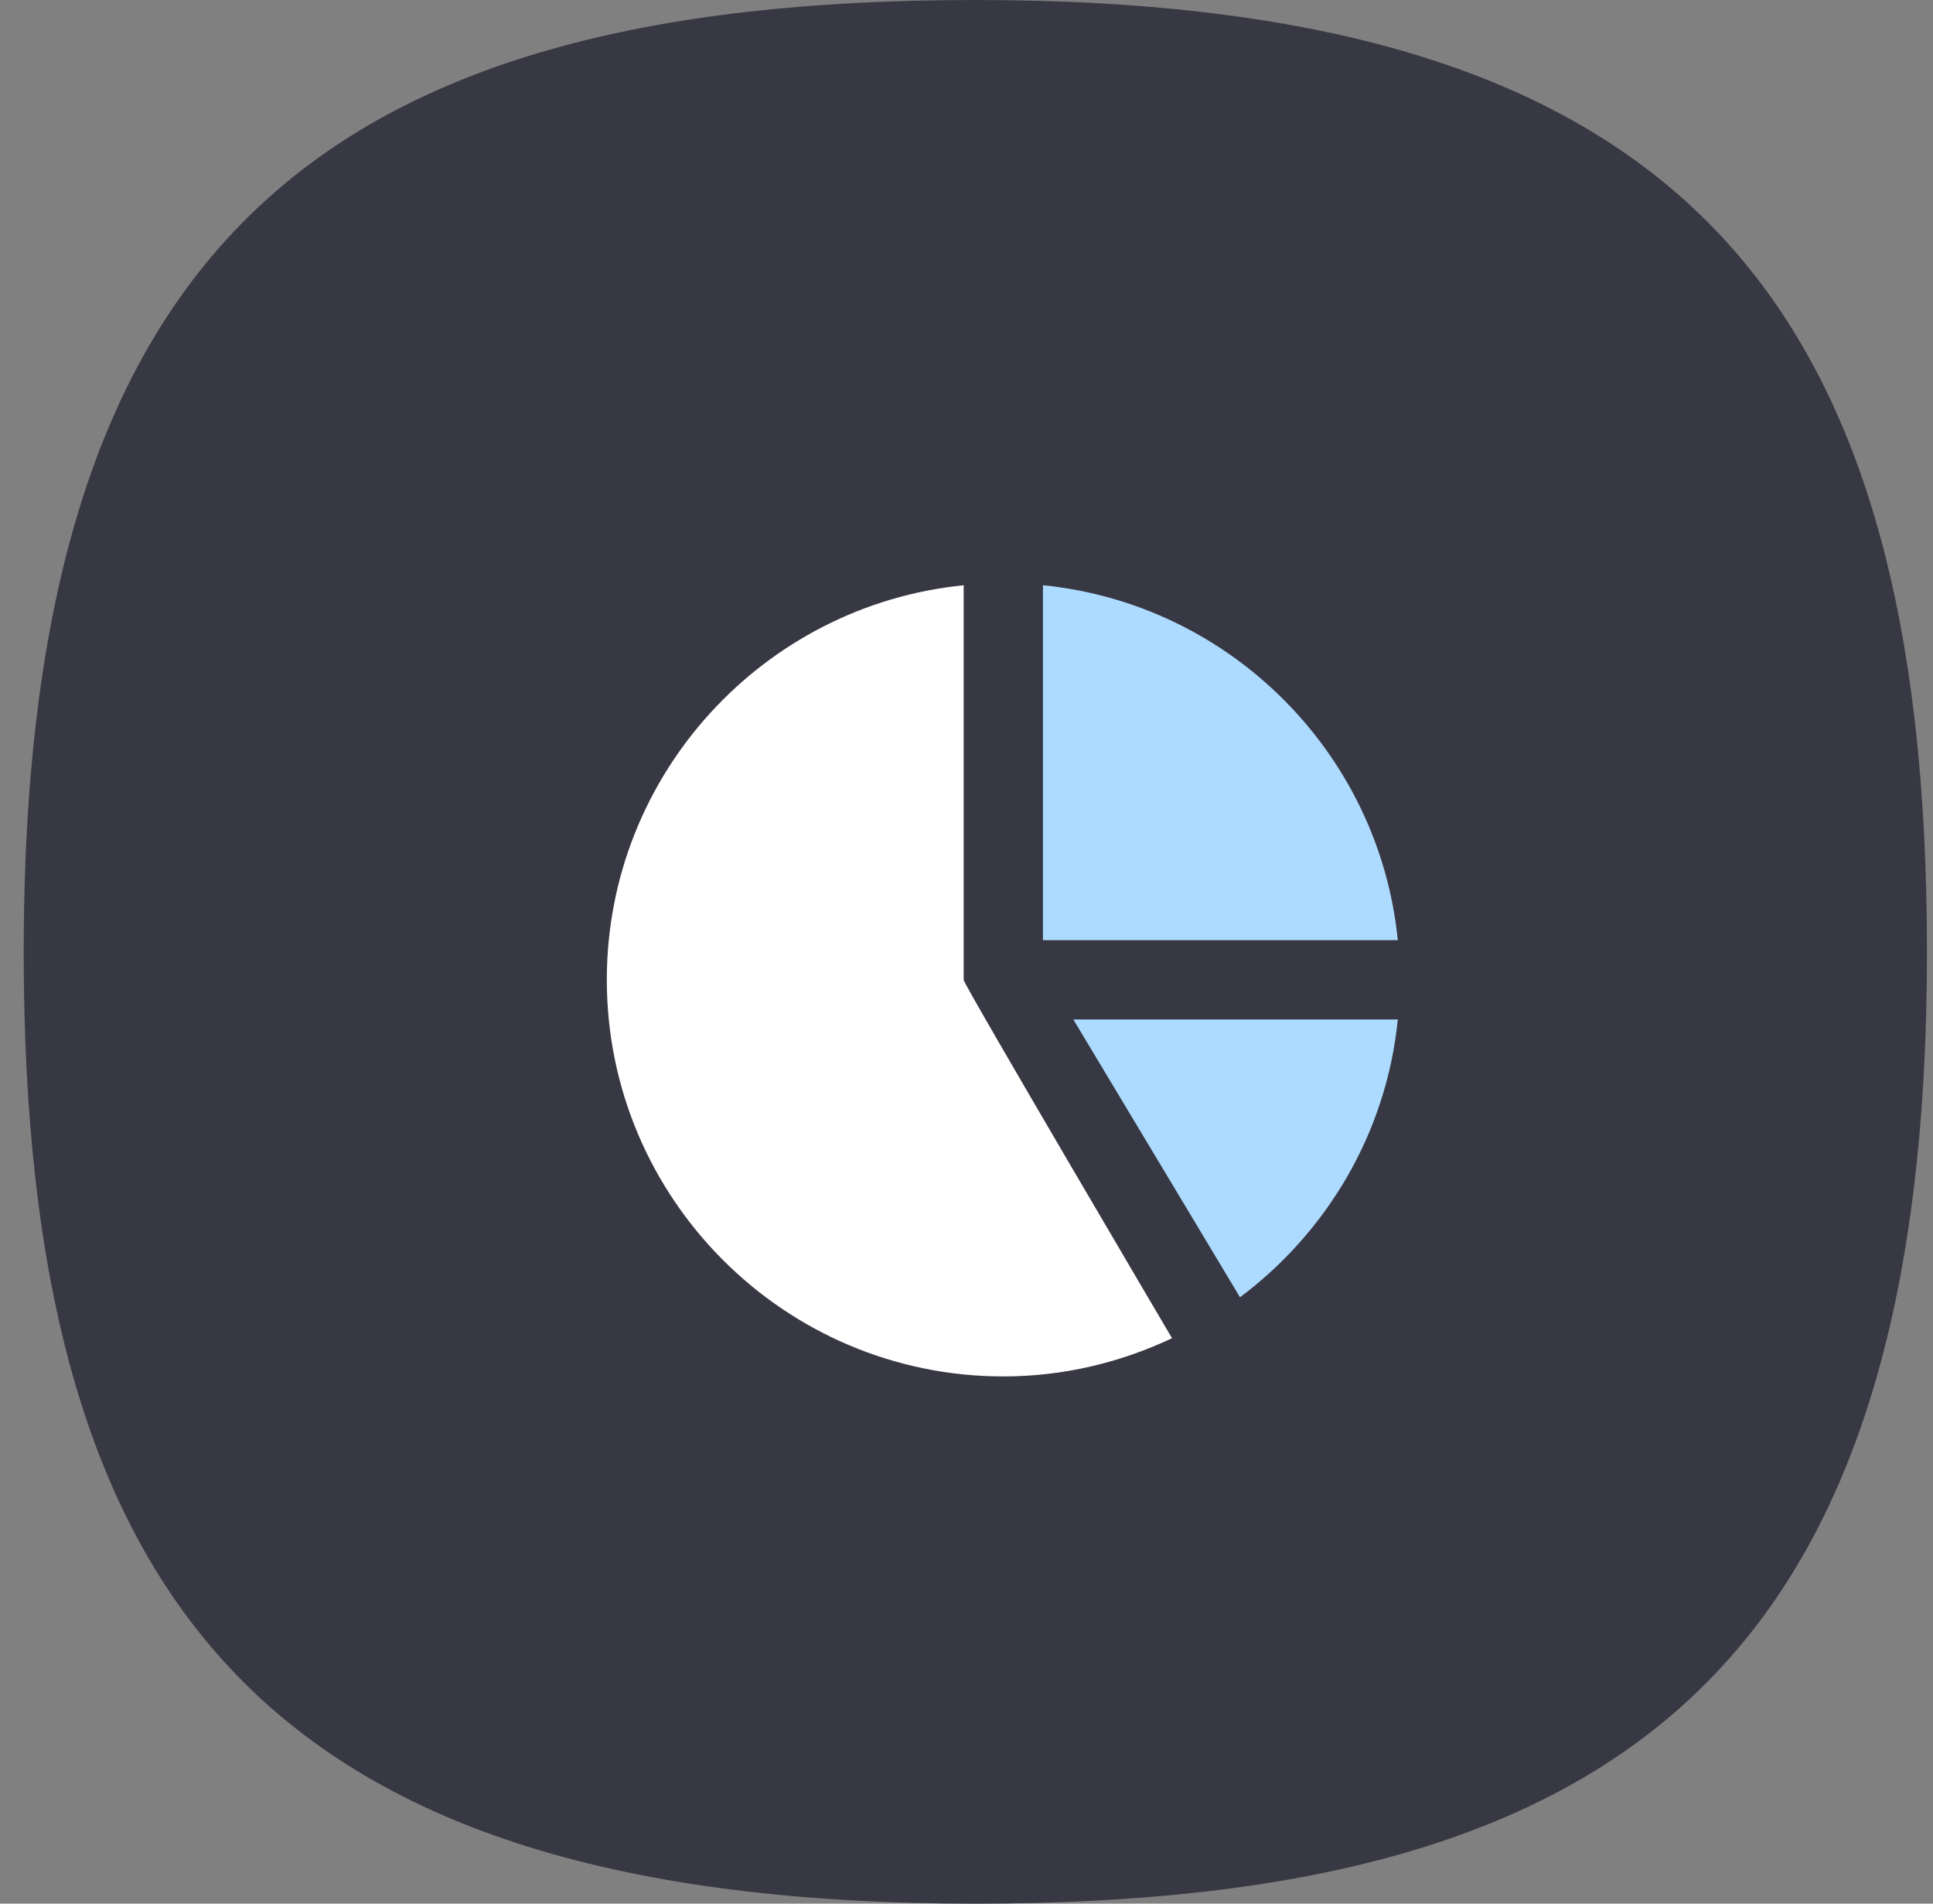 <svg width="65" height="64" viewBox="0 0 65 64" fill="none" xmlns="http://www.w3.org/2000/svg">
<rect x="0" y="0" width="65" height="64" fill="#808080" stroke="none"/>
<path d="M32.797 0C10.767 0 0.797 8.286 0.797 32C0.797 54.03 9.083 64 32.797 64C54.827 64 64.797 55.714 64.797 32C64.797 9.97 56.51 0 32.797 0Z" fill="#373843"/>
<path d="M35.071 19.676V31.608H47.003C46.377 25.319 41.361 20.303 35.071 19.676ZM41.697 43.614C44.615 41.431 46.622 38.094 47.003 34.275H36.093L41.697 43.614Z" fill="#ADDBFF"/>
<path d="M32.405 32.942V19.676C25.677 20.348 20.405 26.04 20.405 32.942C20.405 40.294 26.386 46.275 33.738 46.275C35.769 46.275 37.688 45.804 39.411 44.99C39.411 44.99 32.407 33.103 32.406 32.948C32.406 32.946 32.405 32.942 32.405 32.942Z" fill="white"/>
</svg>
